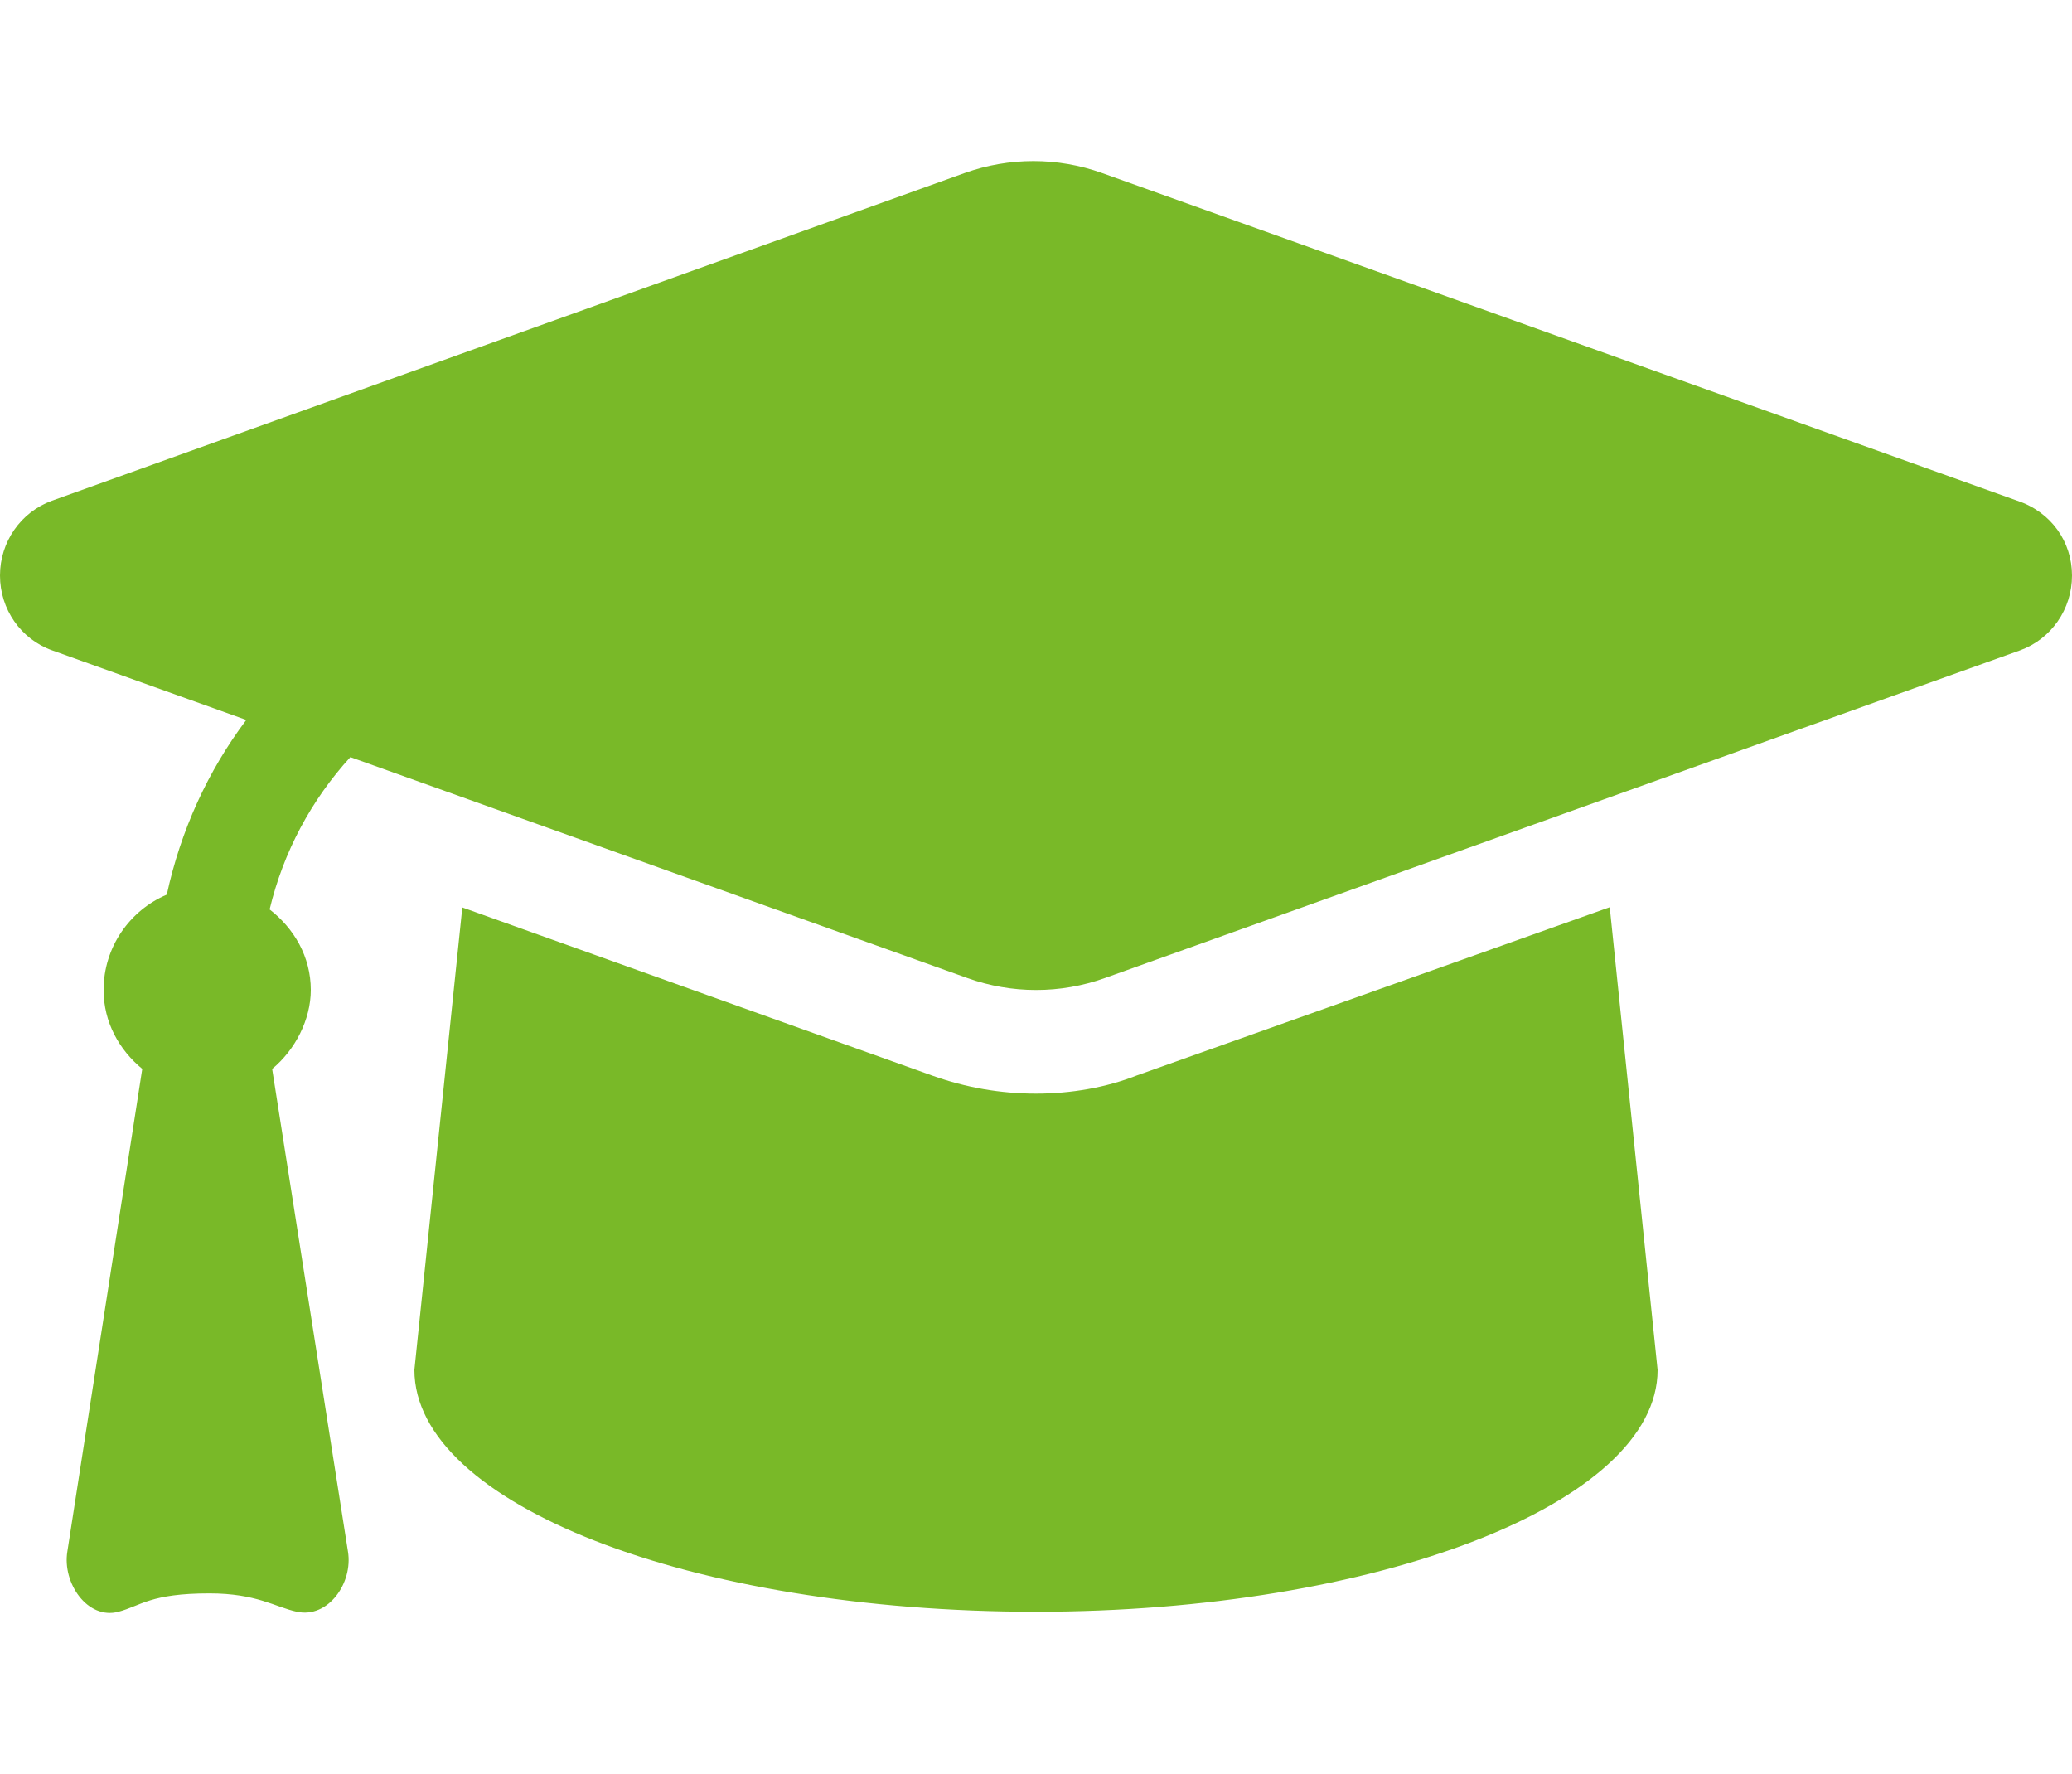 <?xml version="1.0" encoding="utf-8"?>
<svg xmlns="http://www.w3.org/2000/svg" xmlns:xlink="http://www.w3.org/1999/xlink" version="1.1" id="Ebene_1" x="0px" y="0px" viewBox="0 0 512 438" style="enable-background:new 0 0 512 438;" xml:space="preserve" width="125" height="107">
<style type="text/css">
	.st0{fill:#79B928;}
</style>
<path class="st0" d="M498.479,123.569l-226.16-80.96c-10.984-3.928-22.96-3.928-33.944,0L12.84,123.569  C5.15,126.369,0,133.729,0,142.049s5.15,15.72,12.84,18.472l48.016,17.208c-9.512,12.64-16.208,27.328-19.64,43.16  c-9.176,3.88-15.616,13-15.616,23.56c0,7.962,3.851,14.792,9.552,19.488l-18.503,119.2c-1.304,7.792,4.979,16.95,12.624,14.912  c5.536-1.476,7.901-4.536,22.465-4.536c11.685,0,16.221,3.362,21.617,4.536c7.729,1.682,13.928-7.103,12.624-14.904l-18.73-119.2  c5.704-4.696,9.552-12.216,9.552-19.496c0-8.232-4.139-15.224-10.176-19.912c3.402-14.208,10.304-27.056,19.952-37.624  l152.48,54.584c10.984,3.928,22.96,3.928,33.944,0l226.16-80.96c7.72-2.808,12.84-10.168,12.84-18.488  C512,133.729,506.879,126.369,498.479,123.569z M280.88,265.569c-7.52,2.96-16.16,4.48-24.88,4.48c-8.736,0-17.352-1.494-25.6-4.444  l-116.16-41.556l-11.84,114.24c0,33.04,68.08,59.76,153.6,59.76c84.08,0,153.6-26.72,153.6-59.736l-11.824-114.32L280.88,265.569z"/>
</svg>

